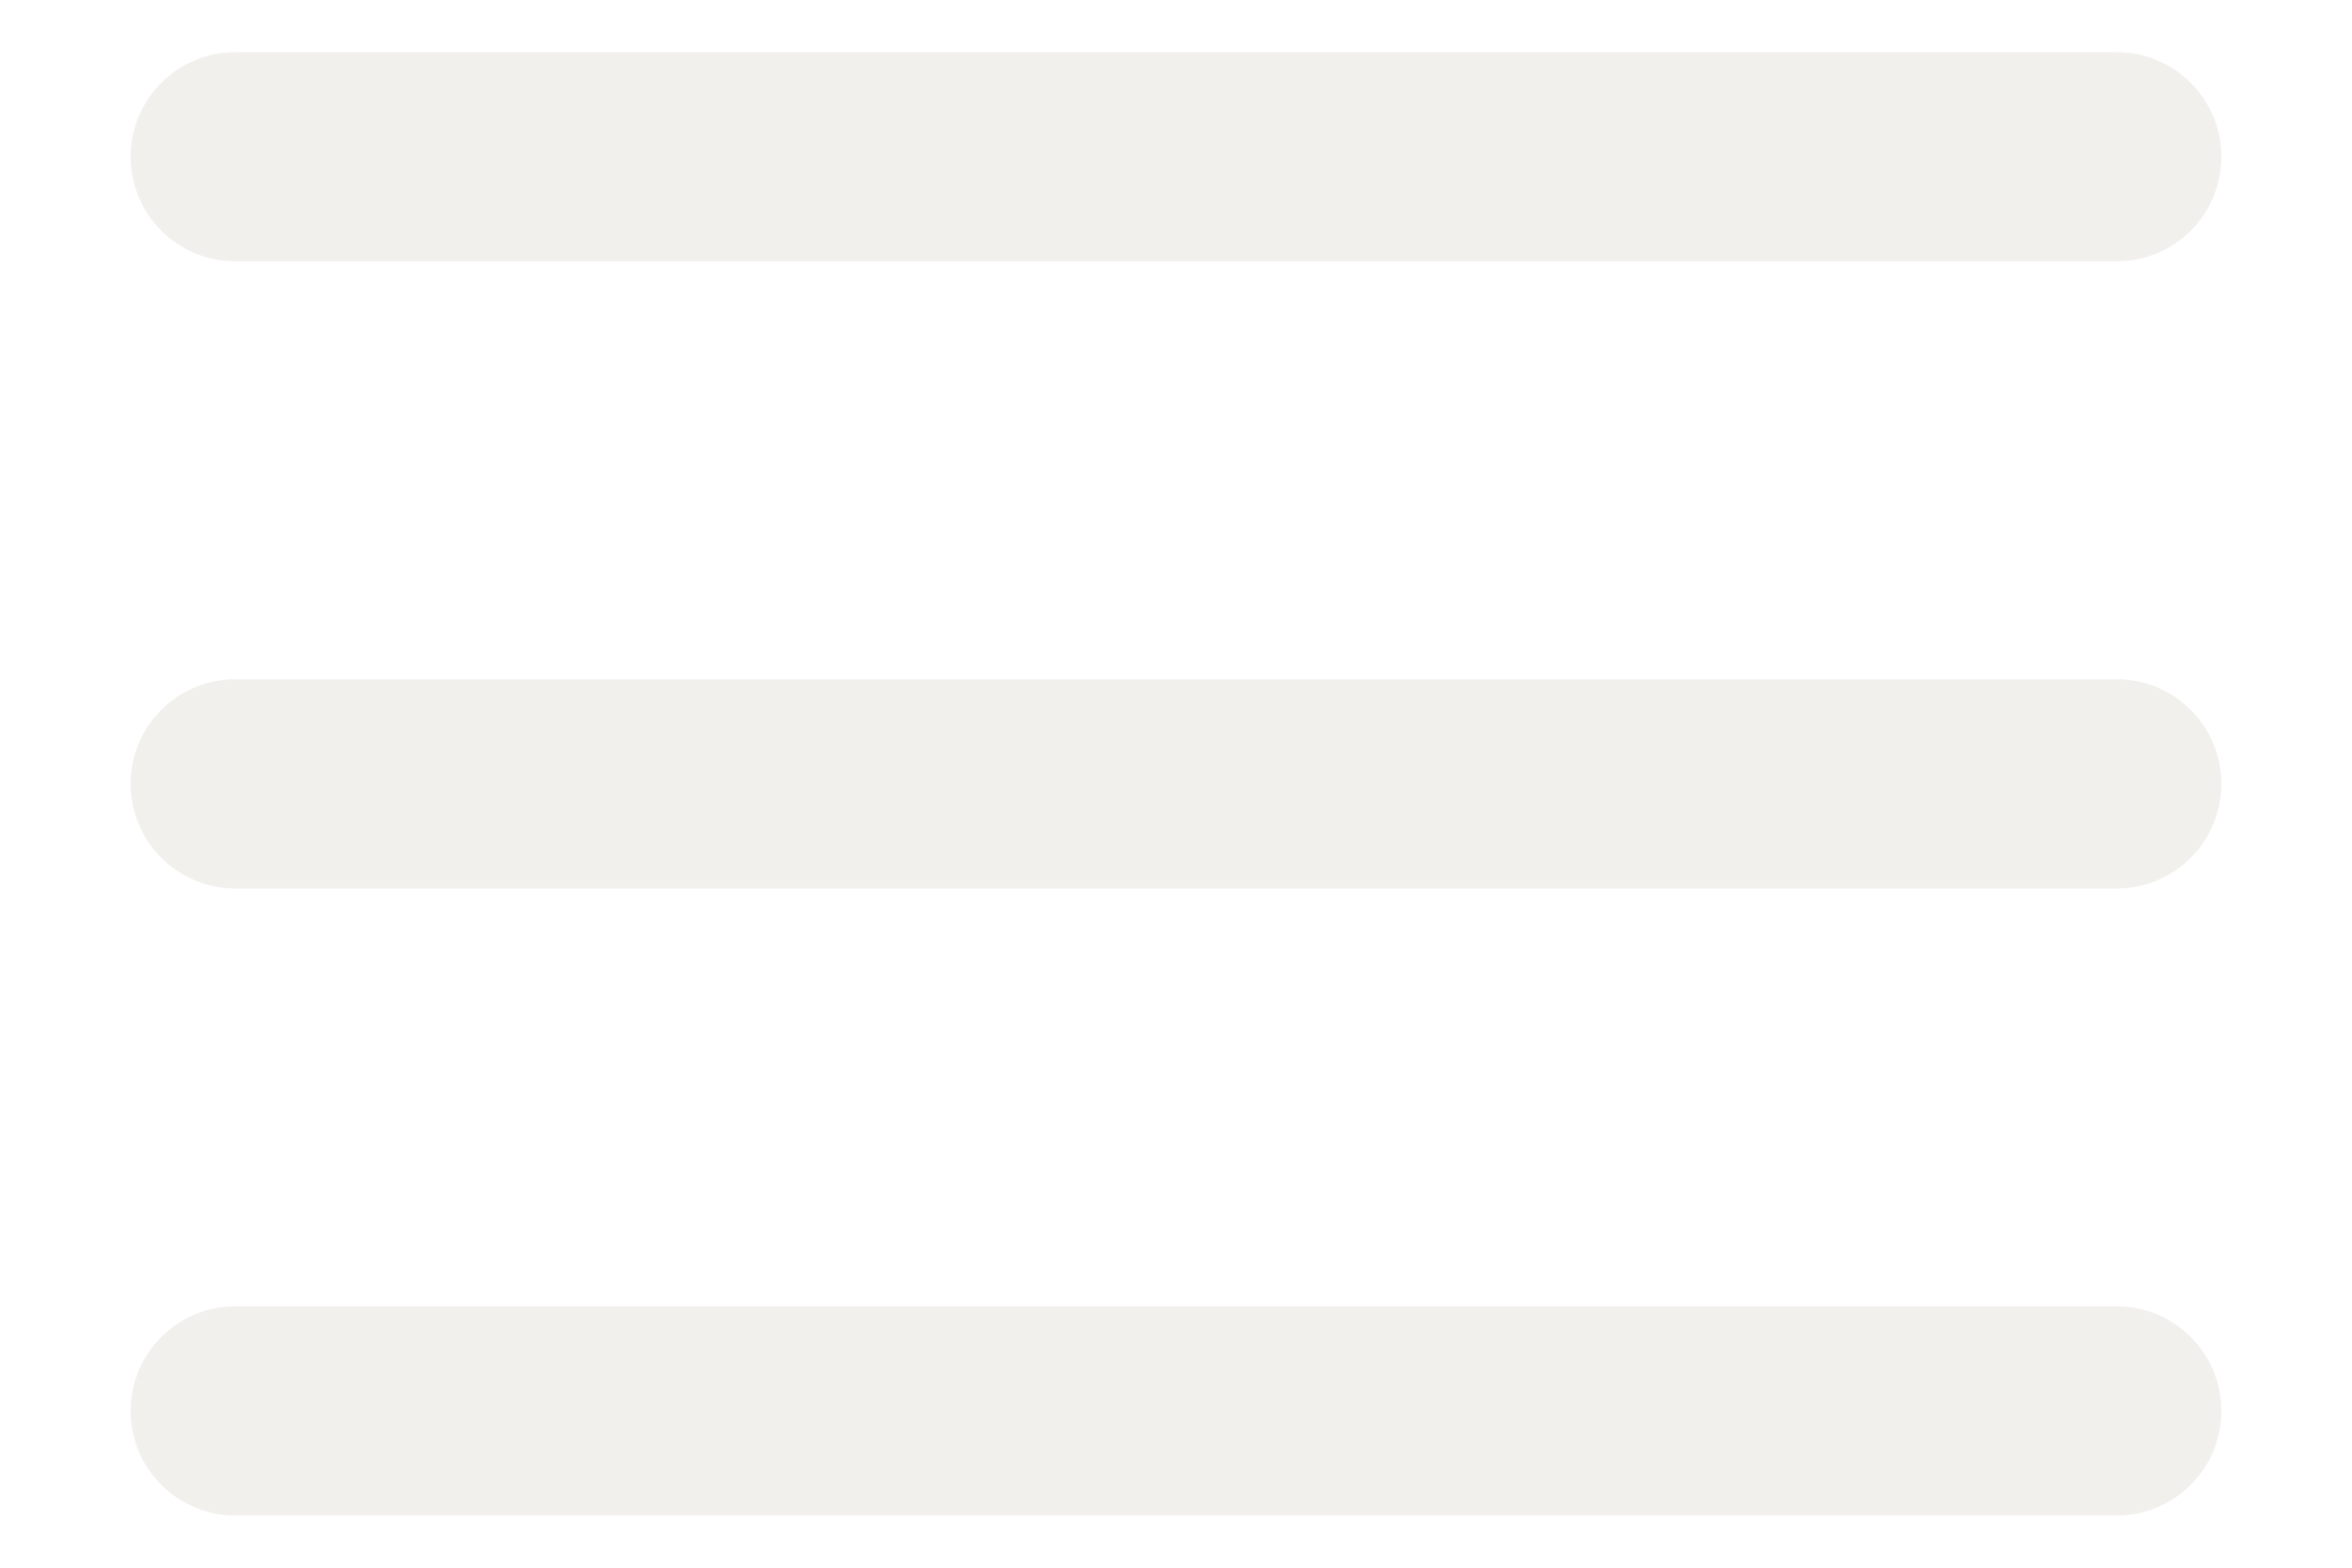 <svg width="15" height="10" viewBox="0 0 15 10" fill="none" xmlns="http://www.w3.org/2000/svg">
<path fill-rule="evenodd" clip-rule="evenodd" d="M0.833 1C0.833 0.632 1.132 0.333 1.5 0.333H13.5C13.868 0.333 14.167 0.632 14.167 1C14.167 1.368 13.868 1.667 13.5 1.667H1.5C1.132 1.667 0.833 1.368 0.833 1ZM0.833 5C0.833 4.632 1.132 4.333 1.5 4.333H13.5C13.868 4.333 14.167 4.632 14.167 5C14.167 5.368 13.868 5.667 13.5 5.667H1.5C1.132 5.667 0.833 5.368 0.833 5ZM0.833 9C0.833 8.632 1.132 8.333 1.5 8.333H13.5C13.868 8.333 14.167 8.632 14.167 9C14.167 9.368 13.868 9.667 13.5 9.667H1.5C1.132 9.667 0.833 9.368 0.833 9Z" fill="#E9E6E0" fill-opacity="0.6"/>
</svg>
